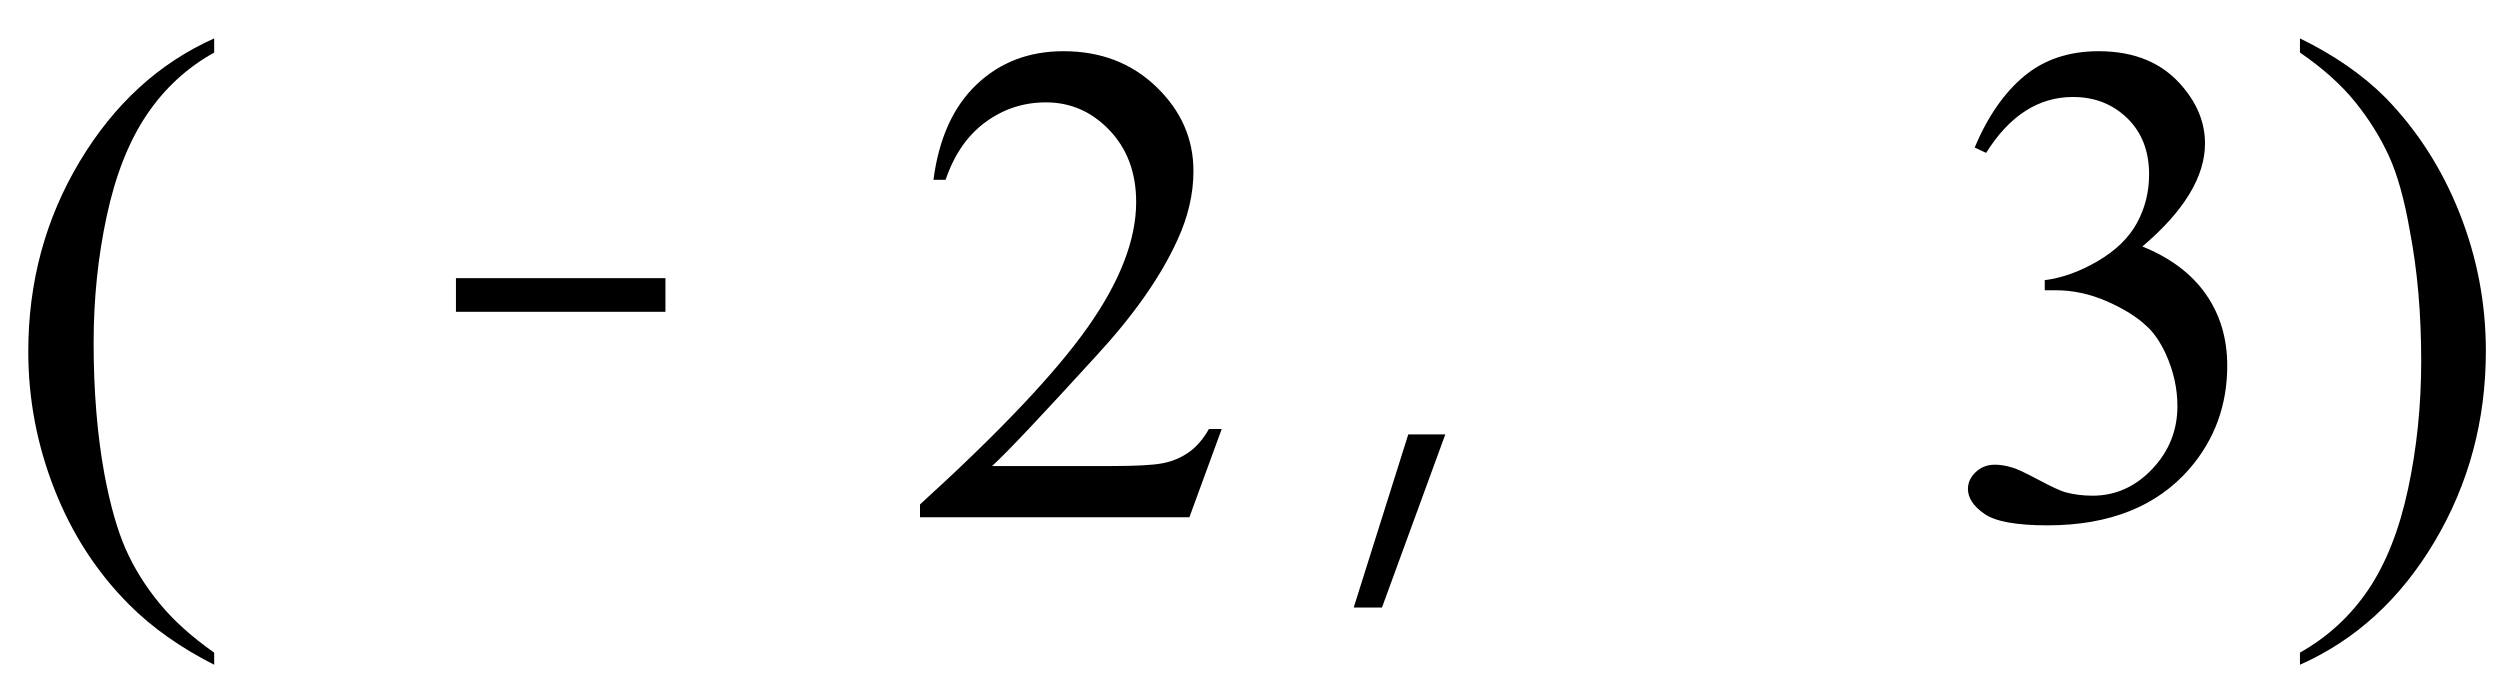 <svg xmlns="http://www.w3.org/2000/svg" xmlns:xlink="http://www.w3.org/1999/xlink" stroke-dasharray="none" shape-rendering="auto" font-family="'Dialog'" width="58" text-rendering="auto" fill-opacity="1" contentScriptType="text/ecmascript" color-interpolation="auto" color-rendering="auto" preserveAspectRatio="xMidYMid meet" font-size="12" fill="black" stroke="black" image-rendering="auto" stroke-miterlimit="10" zoomAndPan="magnify" version="1.0" stroke-linecap="square" stroke-linejoin="miter" contentStyleType="text/css" font-style="normal" height="16" stroke-width="1" stroke-dashoffset="0" font-weight="normal" stroke-opacity="1"><defs id="genericDefs"/><g><g text-rendering="optimizeLegibility" transform="translate(0,12)" color-rendering="optimizeQuality" color-interpolation="linearRGB" image-rendering="optimizeQuality"><path d="M4.969 3.141 L4.969 3.422 Q3.797 2.828 3 2.031 Q1.875 0.906 1.266 -0.641 Q0.656 -2.188 0.656 -3.844 Q0.656 -6.266 1.852 -8.258 Q3.047 -10.25 4.969 -11.109 L4.969 -10.781 Q4.016 -10.25 3.398 -9.328 Q2.781 -8.406 2.477 -6.992 Q2.172 -5.578 2.172 -4.047 Q2.172 -2.375 2.422 -1 Q2.625 0.078 2.914 0.734 Q3.203 1.391 3.695 1.992 Q4.188 2.594 4.969 3.141 Z" stroke="none"/><path d="M15.438 -4.766 L10.578 -4.766 L10.578 -5.547 L15.438 -5.547 L15.438 -4.766 Z" stroke="none"/><path d="M28.344 -2.047 L27.594 0 L21.344 0 L21.344 -0.297 Q24.109 -2.812 25.234 -4.406 Q26.359 -6 26.359 -7.312 Q26.359 -8.328 25.742 -8.977 Q25.125 -9.625 24.266 -9.625 Q23.484 -9.625 22.859 -9.164 Q22.234 -8.703 21.938 -7.828 L21.656 -7.828 Q21.844 -9.266 22.656 -10.039 Q23.469 -10.812 24.672 -10.812 Q25.969 -10.812 26.828 -9.984 Q27.688 -9.156 27.688 -8.031 Q27.688 -7.234 27.312 -6.422 Q26.734 -5.156 25.438 -3.75 Q23.5 -1.625 23.016 -1.188 L25.781 -1.188 Q26.625 -1.188 26.961 -1.25 Q27.297 -1.312 27.57 -1.5 Q27.844 -1.688 28.047 -2.047 L28.344 -2.047 Z" stroke="none"/><path d="M32.062 2.094 L31.406 2.094 L32.672 -1.922 L33.531 -1.922 L32.062 2.094 Z" stroke="none"/><path d="M45.812 -8.578 Q46.266 -9.656 46.961 -10.234 Q47.656 -10.812 48.688 -10.812 Q49.953 -10.812 50.641 -9.984 Q51.156 -9.375 51.156 -8.672 Q51.156 -7.516 49.703 -6.281 Q50.672 -5.891 51.172 -5.18 Q51.672 -4.469 51.672 -3.516 Q51.672 -2.141 50.797 -1.125 Q49.656 0.188 47.5 0.188 Q46.422 0.188 46.039 -0.078 Q45.656 -0.344 45.656 -0.656 Q45.656 -0.875 45.836 -1.047 Q46.016 -1.219 46.281 -1.219 Q46.469 -1.219 46.672 -1.156 Q46.812 -1.125 47.281 -0.875 Q47.75 -0.625 47.922 -0.578 Q48.219 -0.5 48.547 -0.5 Q49.344 -0.5 49.93 -1.117 Q50.516 -1.734 50.516 -2.578 Q50.516 -3.188 50.25 -3.781 Q50.047 -4.219 49.797 -4.438 Q49.469 -4.75 48.883 -5.008 Q48.297 -5.266 47.688 -5.266 L47.438 -5.266 L47.438 -5.5 Q48.047 -5.578 48.672 -5.945 Q49.297 -6.312 49.578 -6.828 Q49.859 -7.344 49.859 -7.953 Q49.859 -8.766 49.352 -9.258 Q48.844 -9.75 48.094 -9.75 Q46.891 -9.75 46.078 -8.453 L45.812 -8.578 ZM53.359 -10.781 L53.359 -11.109 Q54.547 -10.531 55.344 -9.734 Q56.453 -8.594 57.062 -7.055 Q57.672 -5.516 57.672 -3.859 Q57.672 -1.438 56.484 0.562 Q55.297 2.562 53.359 3.422 L53.359 3.141 Q54.328 2.594 54.945 1.68 Q55.562 0.766 55.867 -0.656 Q56.172 -2.078 56.172 -3.625 Q56.172 -5.281 55.906 -6.656 Q55.719 -7.734 55.422 -8.383 Q55.125 -9.031 54.641 -9.633 Q54.156 -10.234 53.359 -10.781 Z" stroke="none"/></g></g></svg>